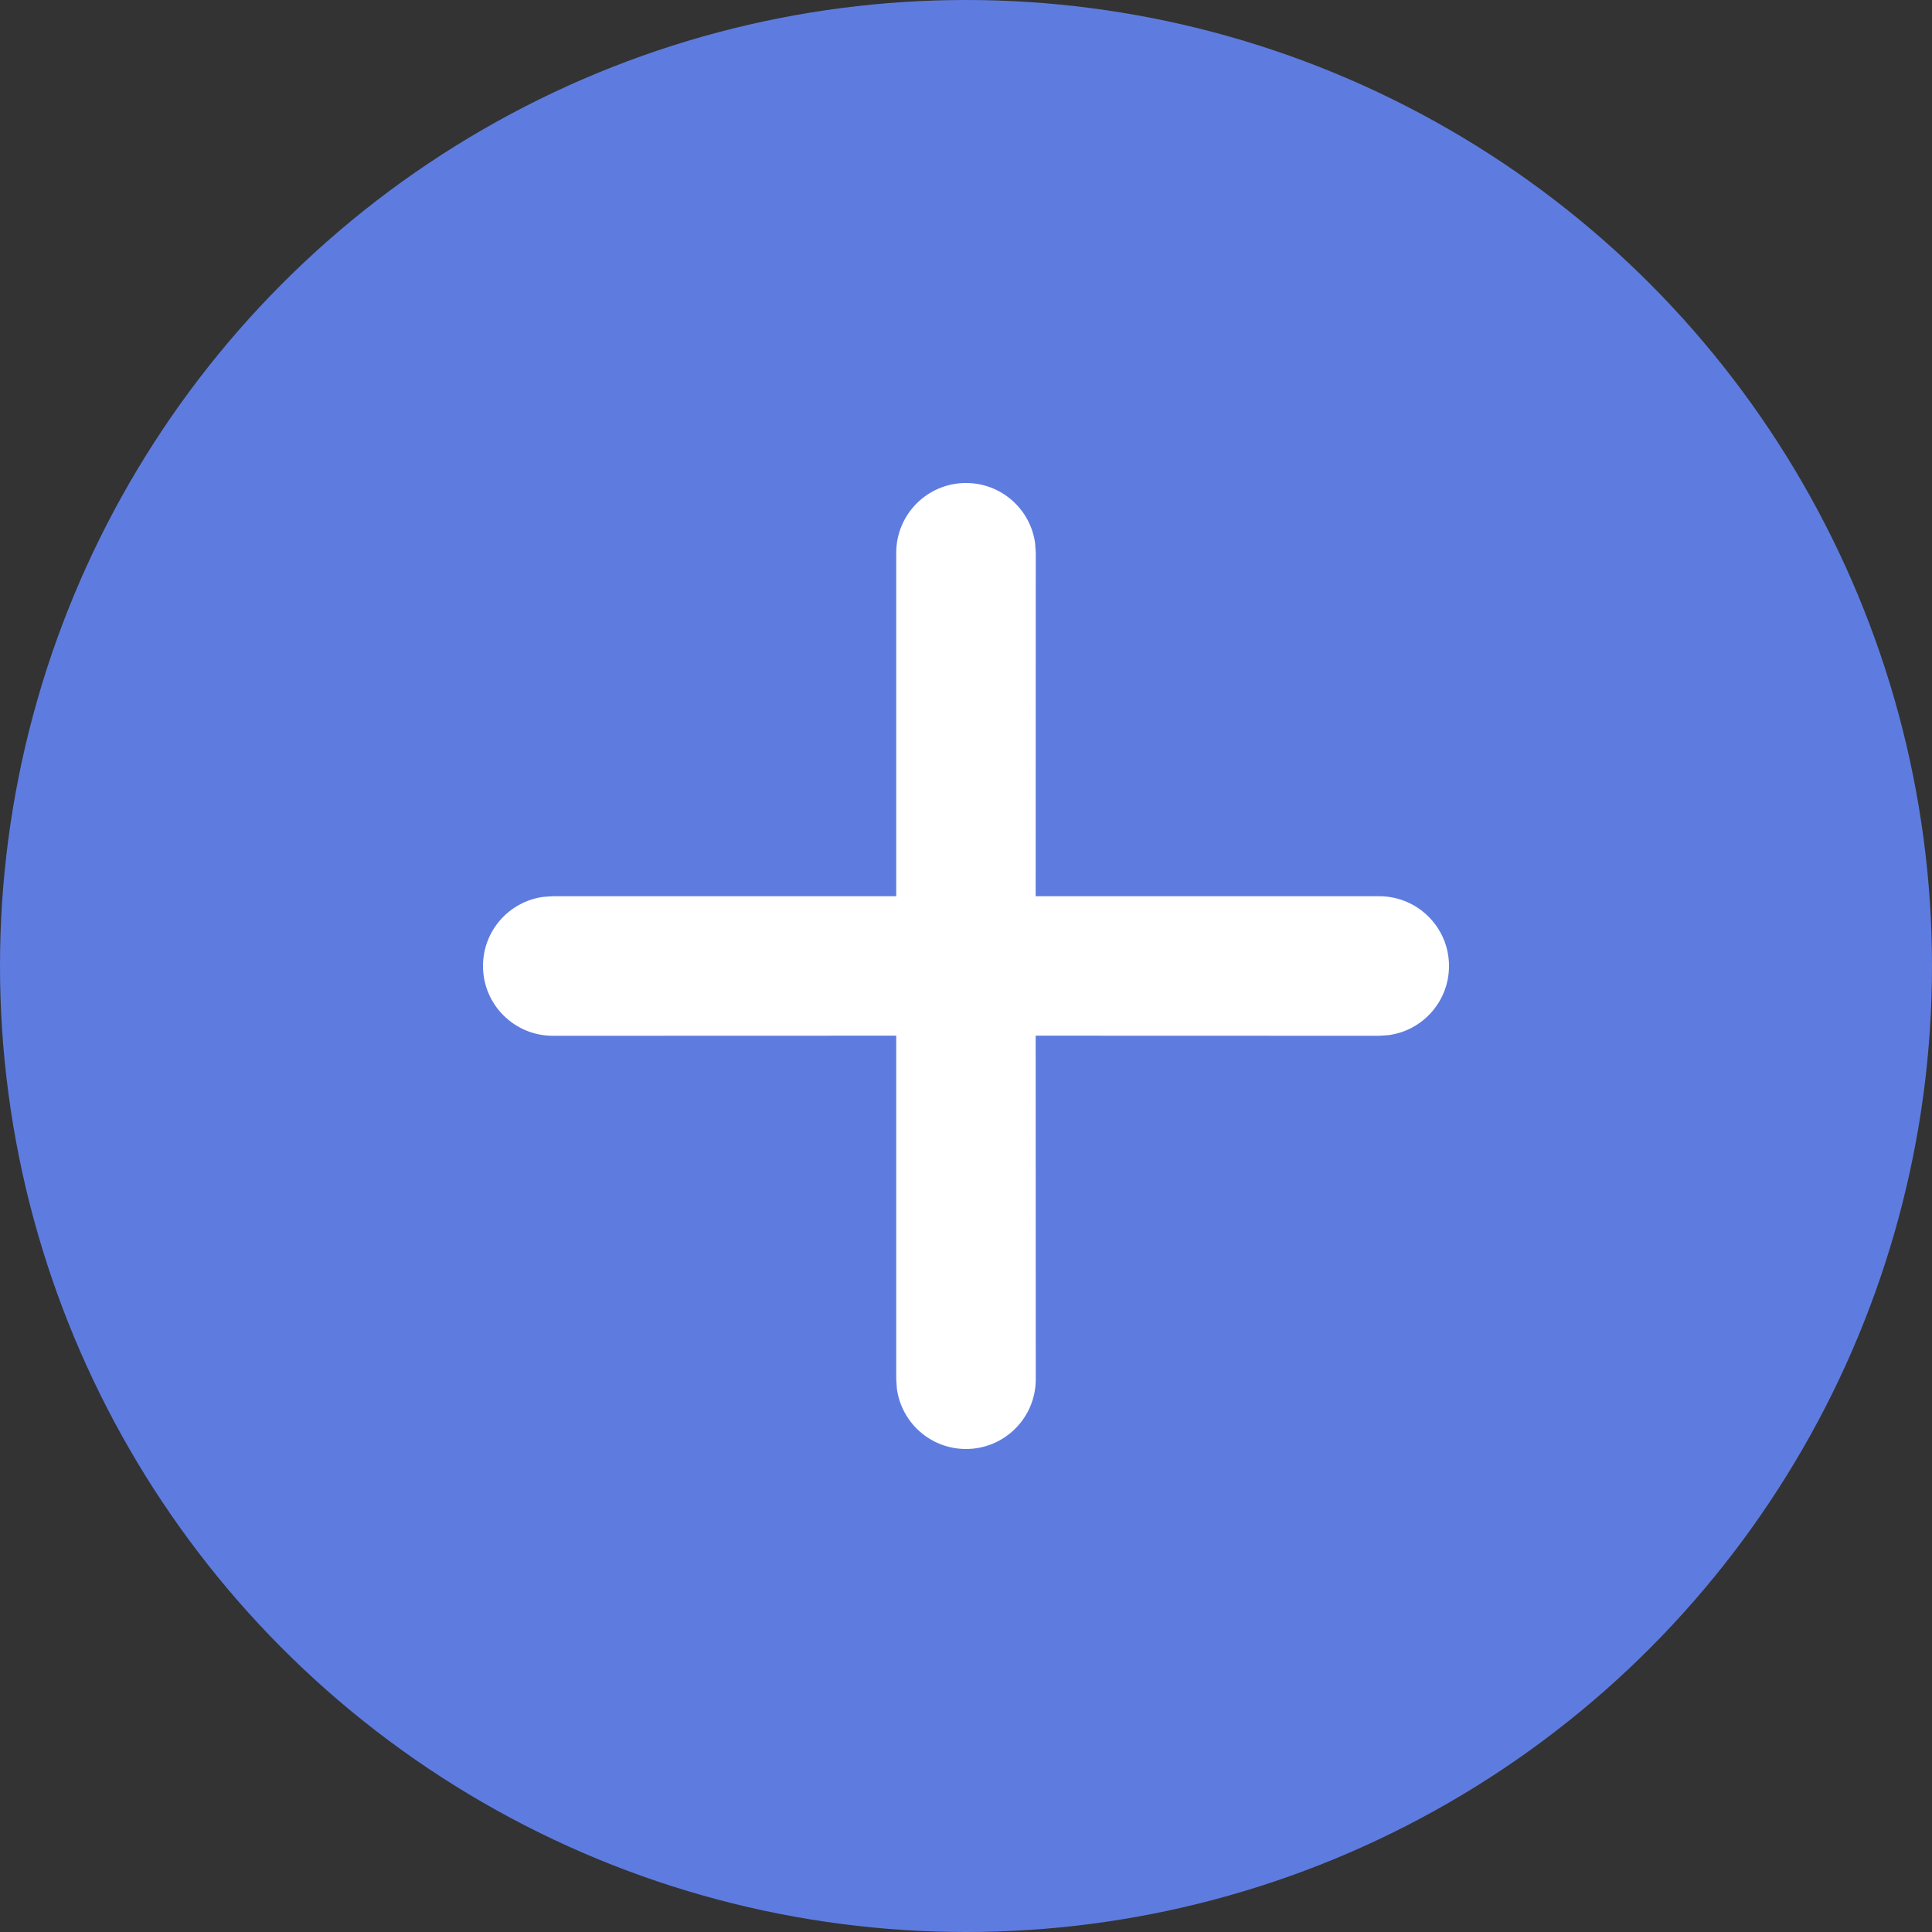 <?xml version="1.0" encoding="UTF-8"?>
<svg width="18px" height="18px" viewBox="0 0 18 18" version="1.1" xmlns="http://www.w3.org/2000/svg" xmlns:xlink="http://www.w3.org/1999/xlink">
    <rect x="0" y="0" width="18" height="18" fill="#333333" stroke="none"/>
    <title>编组 16</title>
    <g id="页面-1" stroke="none" stroke-width="1" fill="none" fill-rule="evenodd">
        <g id="02-空白页" transform="translate(-203, -171)">
            <g id="编组-16" transform="translate(203, 171)">
                <circle id="椭圆形" fill="#5E7CE0" cx="9" cy="9" r="9"></circle>
                <path d="M9,4.5 C9.329,4.5 9.601,4.744 9.644,5.062 L9.65,5.15 L9.649,8.35 L12.85,8.35 C13.209,8.35 13.5,8.641 13.5,9 C13.5,9.329 13.256,9.601 12.938,9.644 L12.85,9.65 L9.649,9.649 L9.65,12.85 C9.65,13.209 9.359,13.5 9,13.5 C8.671,13.5 8.399,13.256 8.356,12.938 L8.35,12.85 L8.35,9.649 L5.15,9.65 C4.791,9.65 4.5,9.359 4.5,9 C4.5,8.671 4.744,8.399 5.062,8.356 L5.15,8.35 L8.35,8.35 L8.35,5.15 C8.35,4.791 8.641,4.5 9,4.5 Z" id="形状结合" fill="#FFFFFF" fill-rule="nonzero"></path>
            </g>
        </g>
    </g>
</svg>